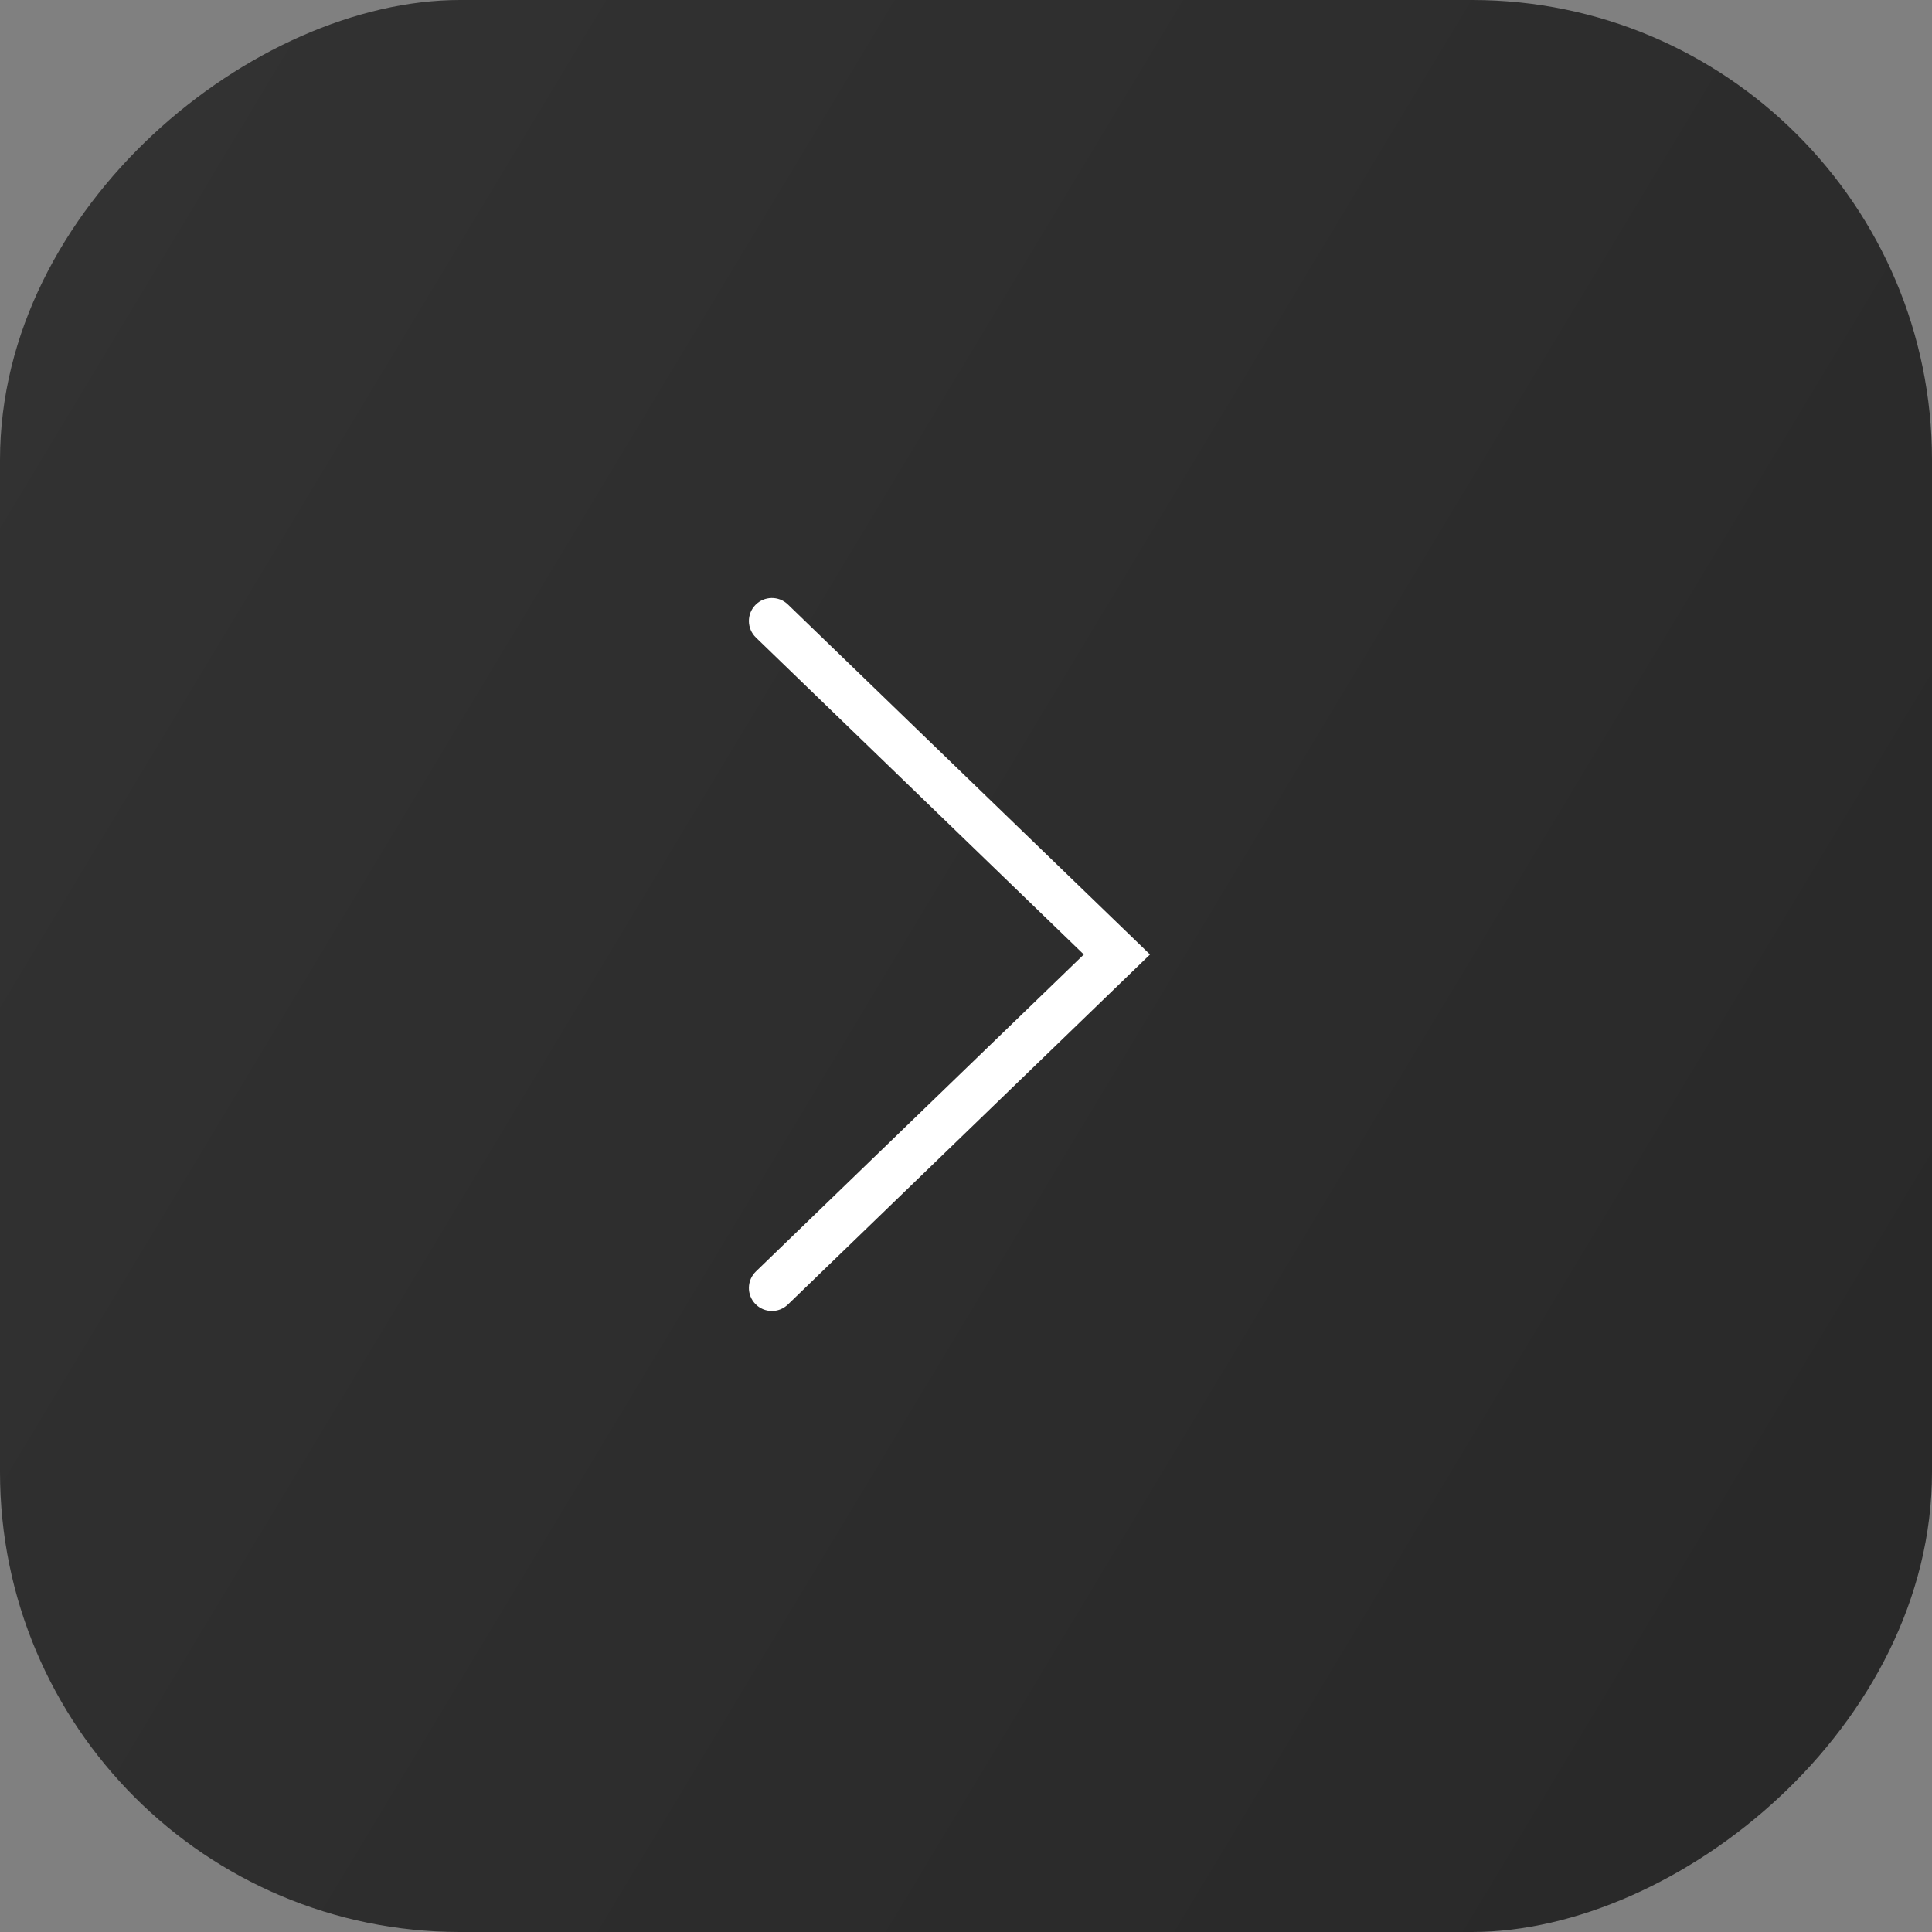 <?xml version="1.0" encoding="UTF-8"?> <svg xmlns="http://www.w3.org/2000/svg" width="84" height="84" viewBox="0 0 84 84" fill="none"><rect x="0" y="0" width="84" height="84" fill="#808080" stroke="none"/><rect y="84" width="84" height="84" rx="20" transform="rotate(-90 0 84)" fill="url(#paint0_linear_153_2)"></rect><path fill-rule="evenodd" clip-rule="evenodd" d="M32.842 26.305C32.458 26.702 32.469 27.335 32.866 27.719L47.122 41.5L32.866 55.281C32.469 55.665 32.458 56.298 32.842 56.695C33.226 57.092 33.859 57.103 34.256 56.719L50 41.5L34.256 26.281C33.859 25.897 33.226 25.908 32.842 26.305Z" fill="white"></path><defs><linearGradient id="paint0_linear_153_2" x1="107.781" y1="68.25" x2="35.776" y2="187.918" gradientUnits="userSpaceOnUse"><stop stop-color="#353535"></stop><stop offset="1" stop-color="#282828"></stop></linearGradient></defs></svg> 